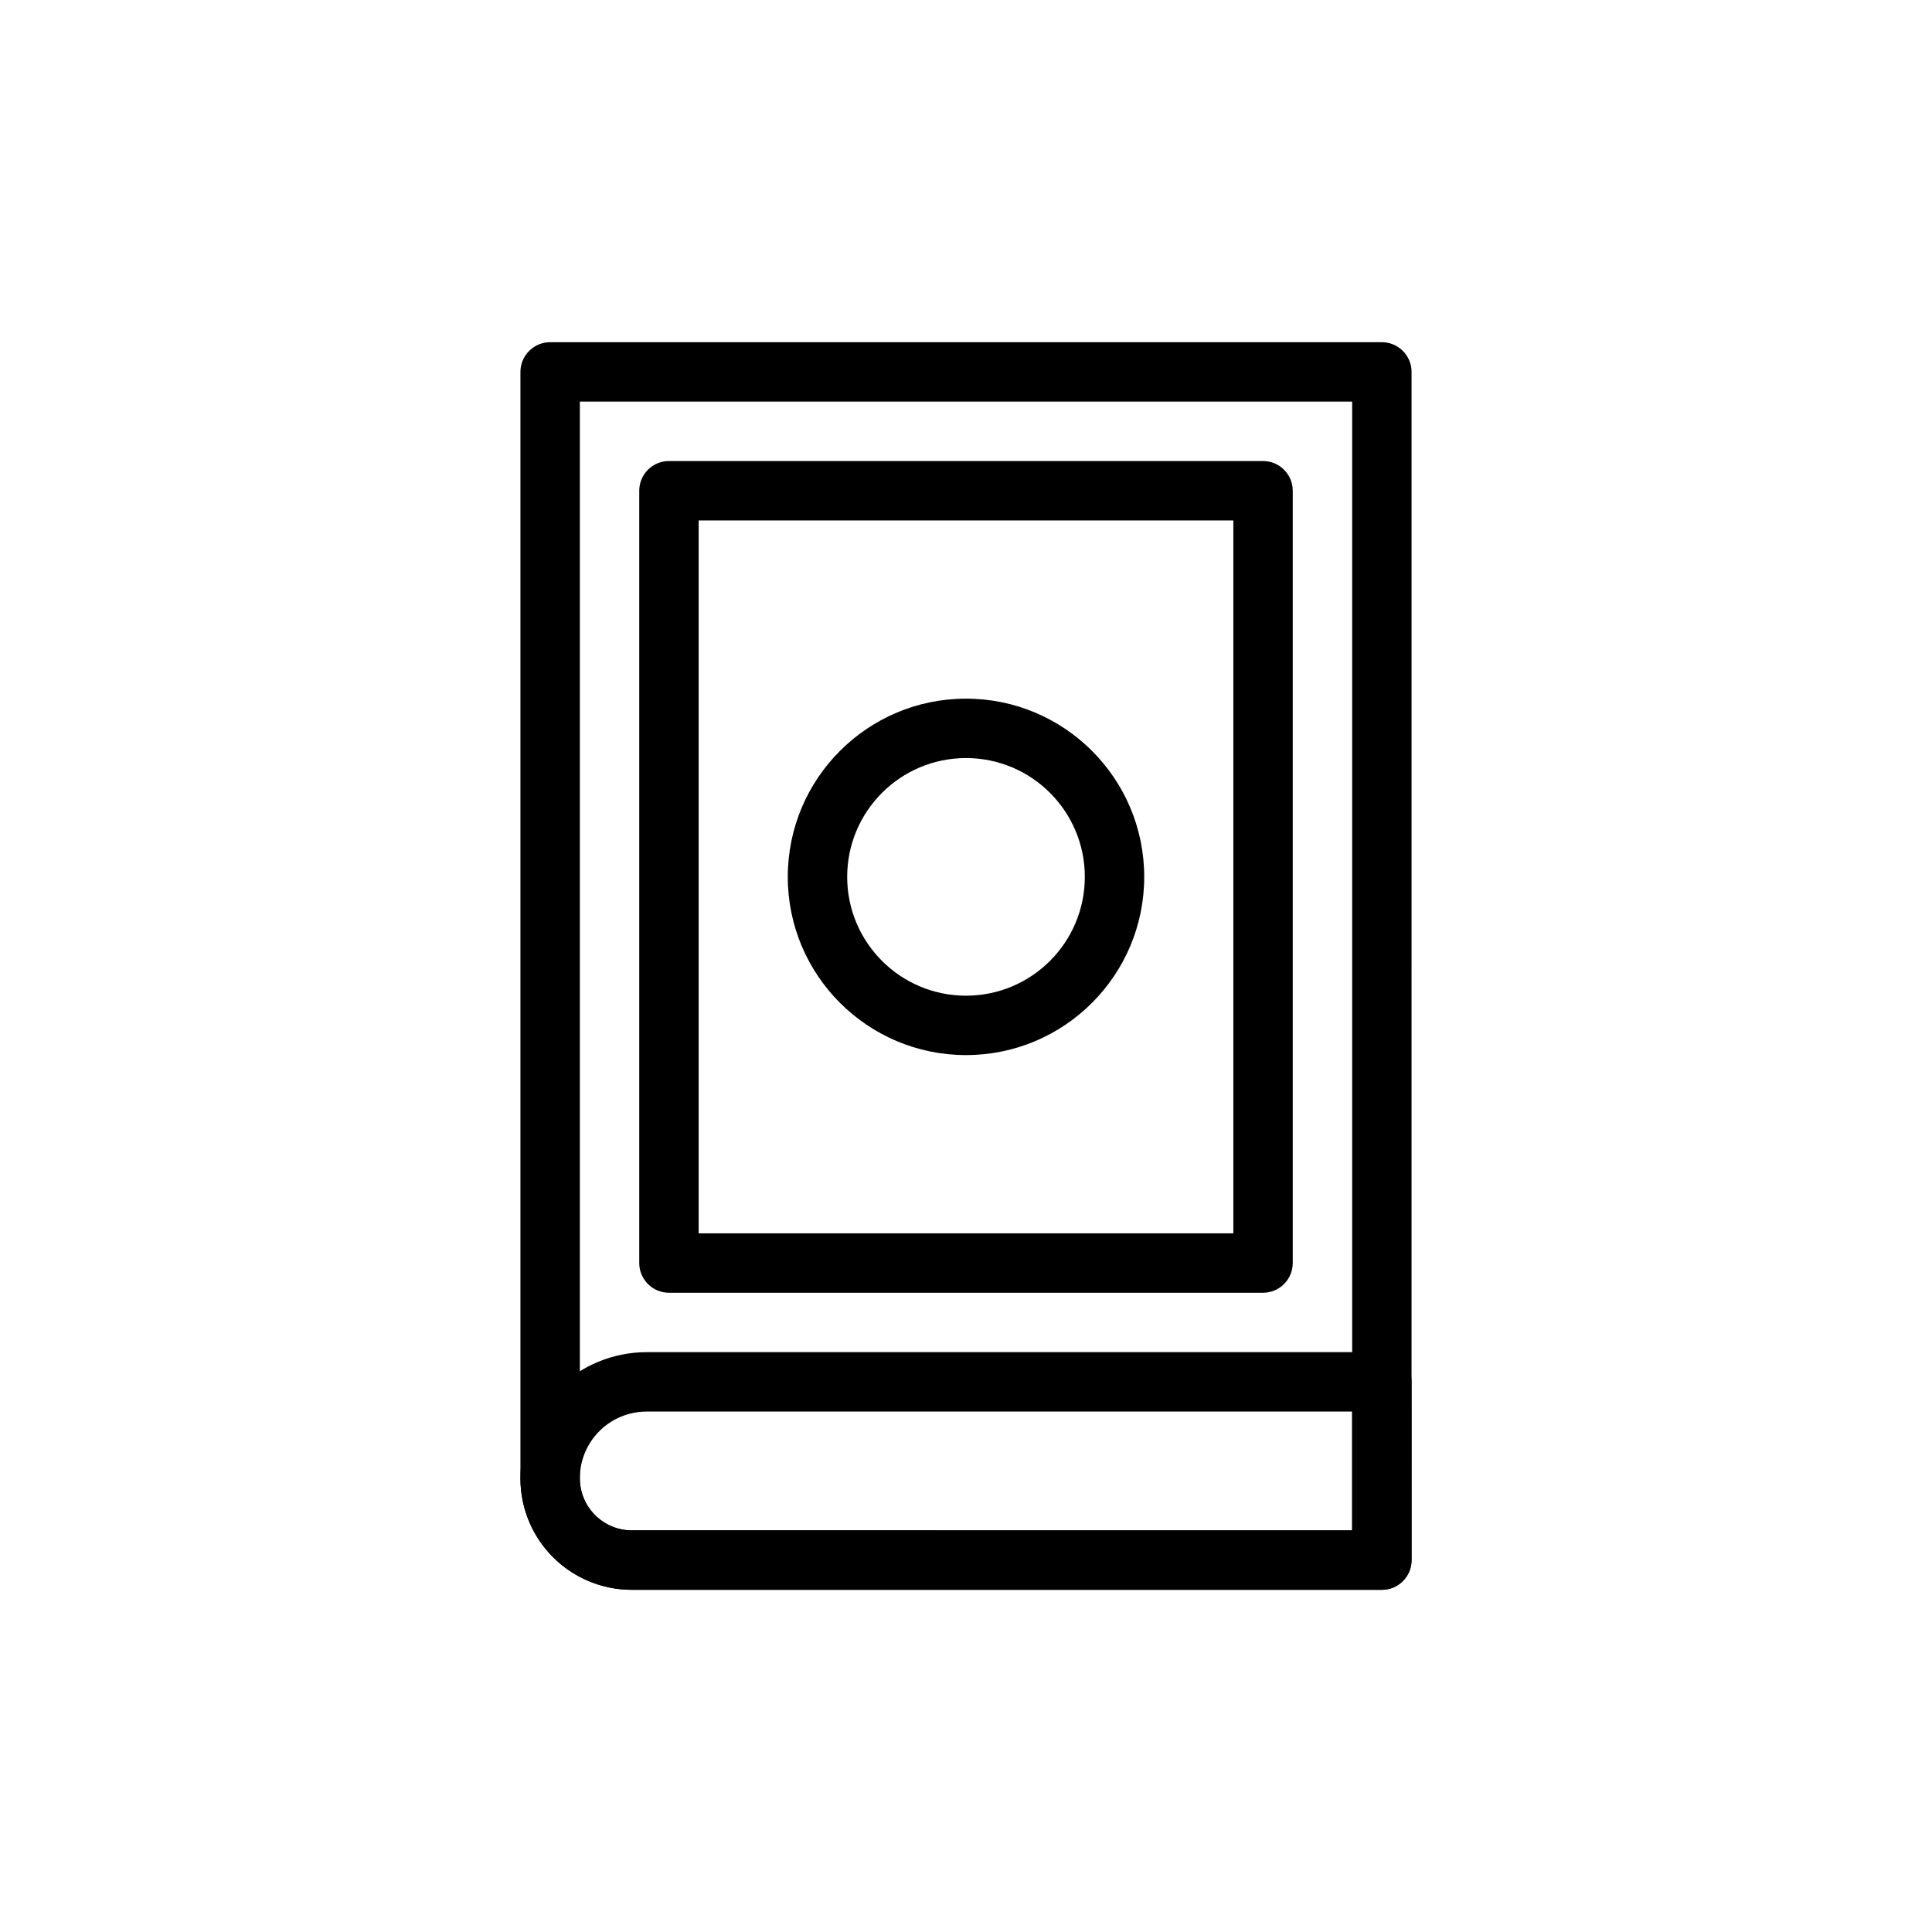 <?xml version="1.0" encoding="UTF-8"?>
<!-- Uploaded to: ICON Repo, www.iconrepo.com, Generator: ICON Repo Mixer Tools -->
<svg fill="#000000" width="800px" height="800px" version="1.1" viewBox="144 144 512 512" xmlns="http://www.w3.org/2000/svg">
 <g fill-rule="evenodd">
  <path d="m518.08 242.56c0-4.344-3.527-7.871-7.871-7.871h-220.42c-4.344 0-7.871 3.527-7.871 7.871v293.22c0 7.824 3.117 15.352 8.645 20.891 5.543 5.527 13.066 8.645 20.891 8.645h198.75c4.344 0 7.871-3.527 7.871-7.871zm-15.742 307.01v-299.14h-204.67v285.34c0 3.652 1.449 7.164 4.047 9.746 2.582 2.598 6.094 4.047 9.746 4.047z"/>
  <path d="m518.08 510.21c0-4.344-3.527-7.871-7.871-7.871h-194.85c-8.863 0-17.383 3.527-23.648 9.793-6.266 6.266-9.793 14.785-9.793 23.648v0.031c0 16.297 13.211 29.504 29.504 29.504h198.79c4.344 0 7.871-3.527 7.871-7.871zm-15.742 7.871h-186.98c-4.691 0-9.195 1.859-12.516 5.18-3.32 3.32-5.18 7.824-5.18 12.516v0.031c0 7.606 6.156 13.762 13.762 13.762h190.91v-31.488z"/>
  <path d="m486.59 274.05c0-4.344-3.527-7.871-7.871-7.871h-157.44c-4.344 0-7.871 3.527-7.871 7.871v204.67c0 4.344 3.527 7.871 7.871 7.871h157.44c4.344 0 7.871-3.527 7.871-7.871zm-157.44 7.871v188.93h141.7v-188.93z"/>
  <path d="m400 329.15c-26.07 0-47.23 21.16-47.23 47.23 0 26.07 21.16 47.23 47.23 47.23s47.23-21.16 47.23-47.23c0-26.07-21.16-47.23-47.23-47.23zm0 15.742c17.383 0 31.488 14.105 31.488 31.488 0 17.383-14.105 31.488-31.488 31.488s-31.488-14.105-31.488-31.488c0-17.383 14.105-31.488 31.488-31.488z"/>
 </g>
</svg>